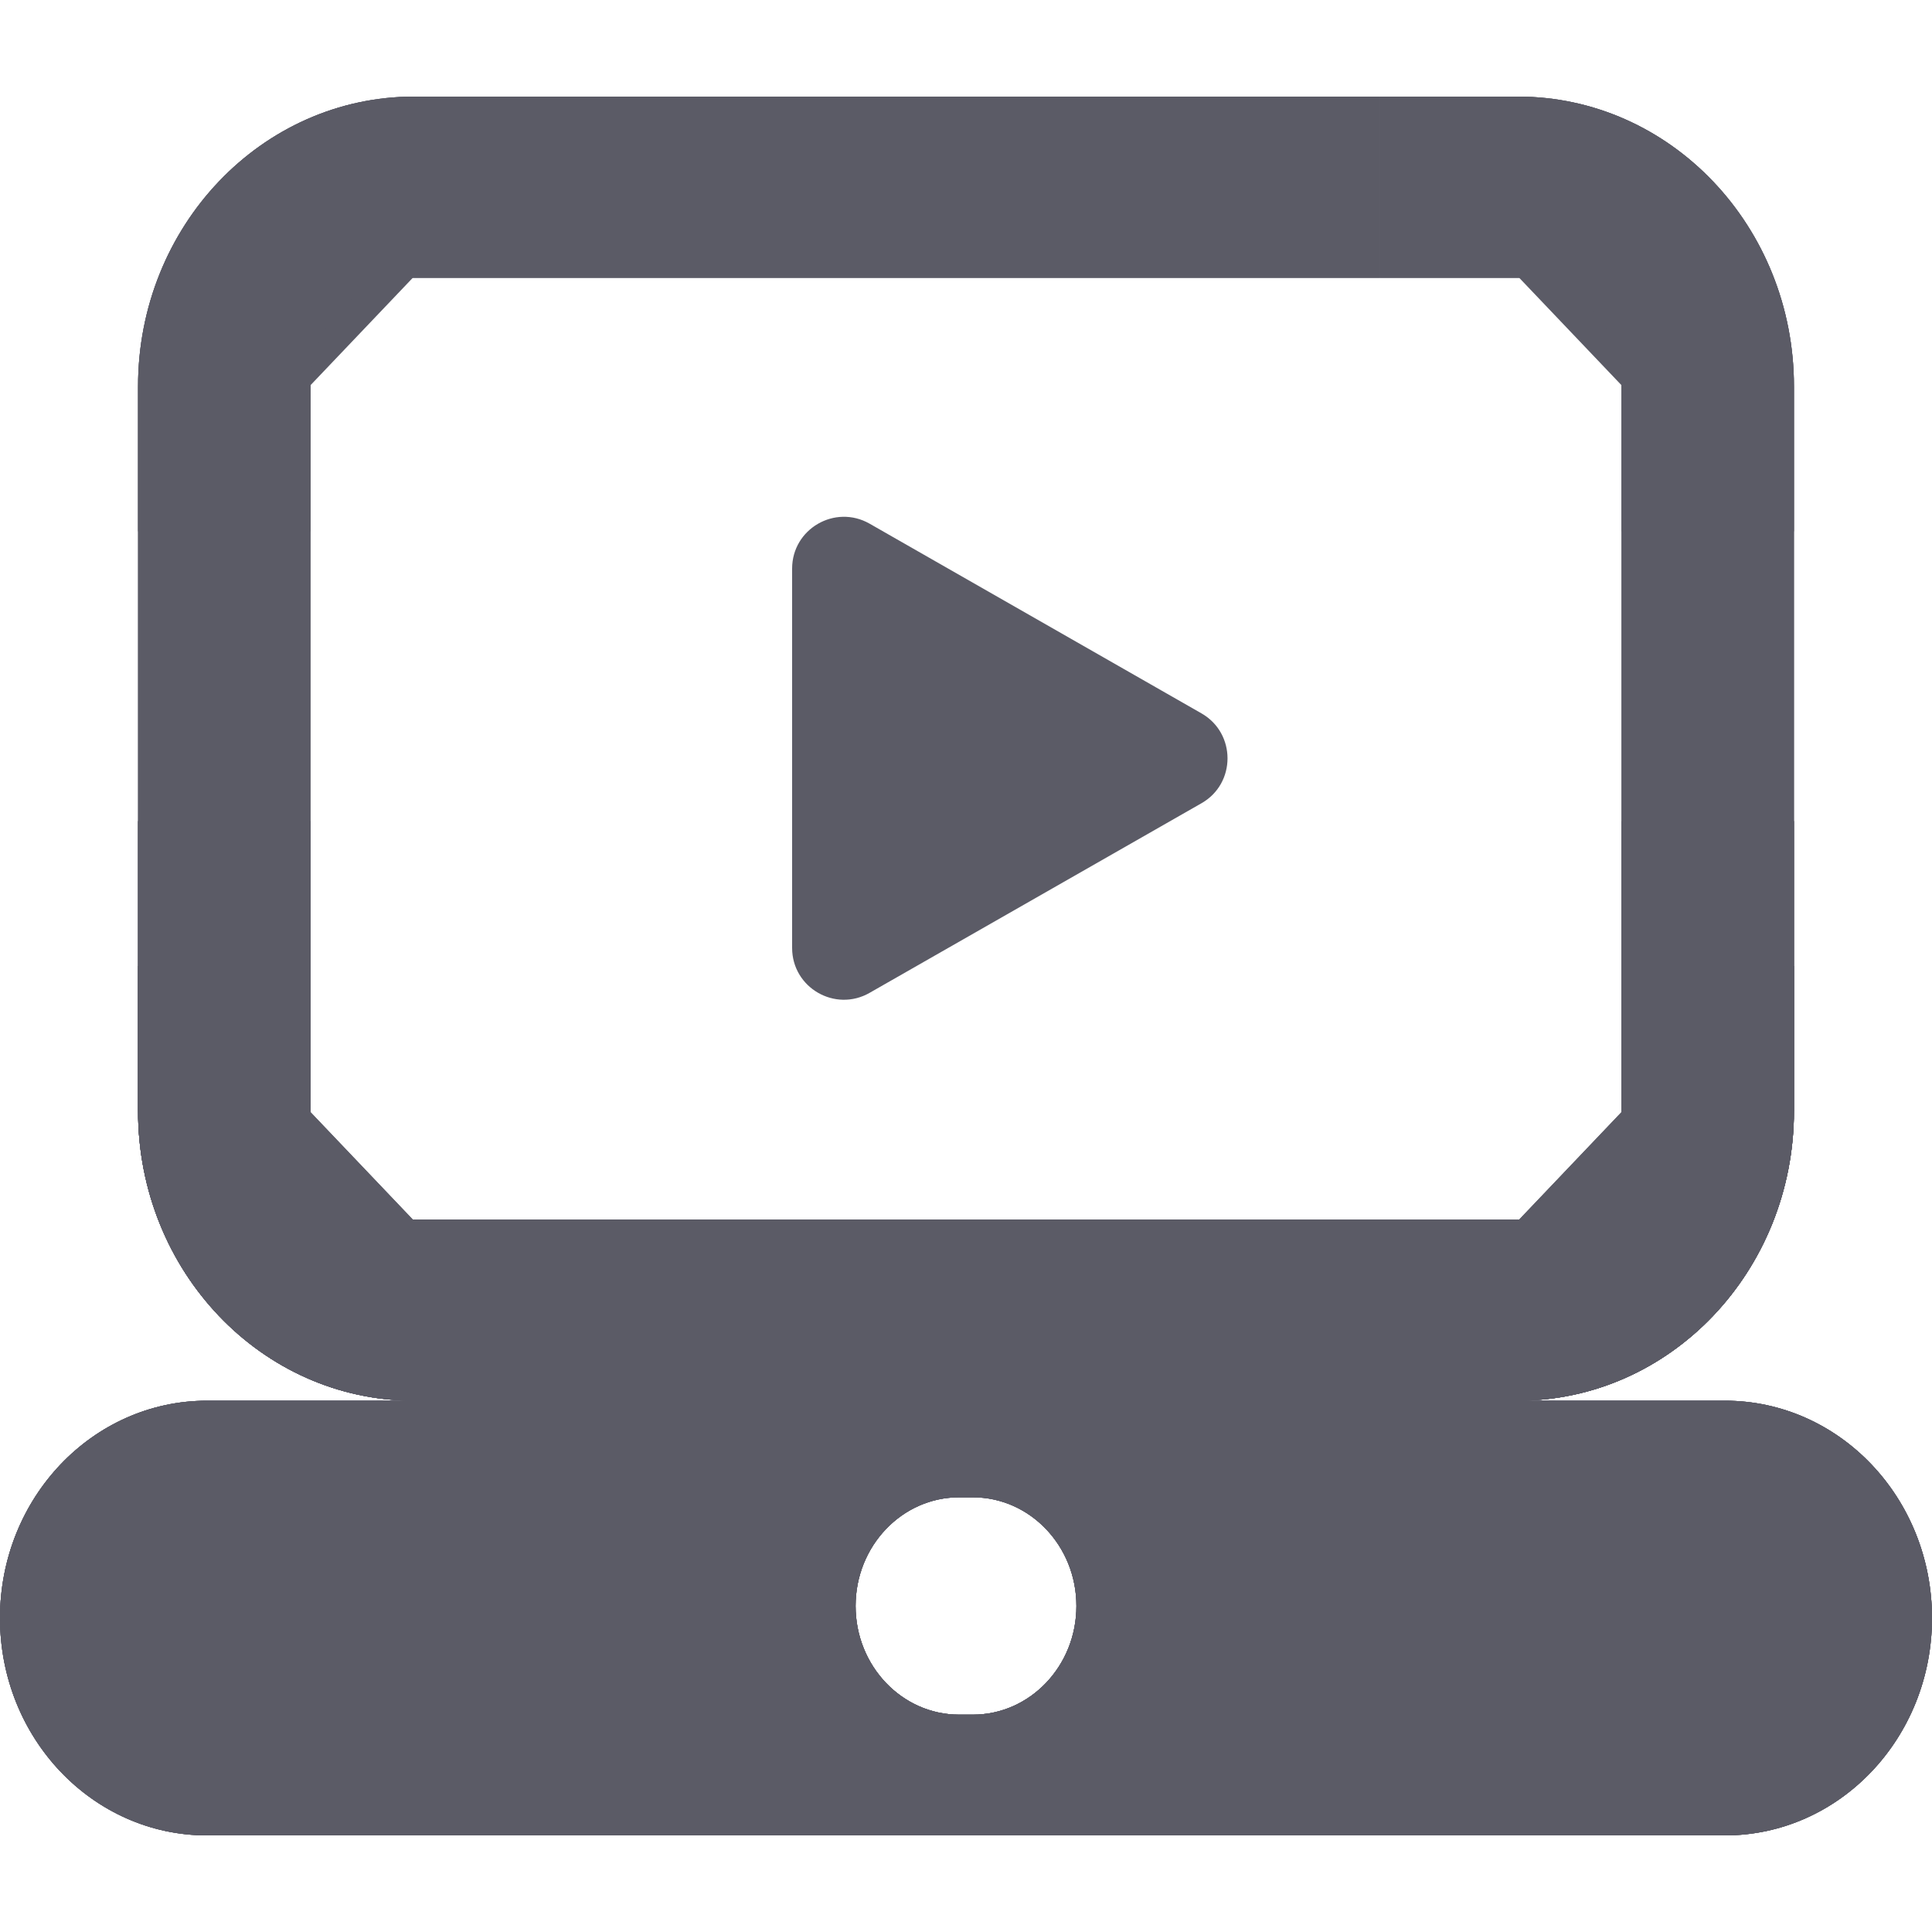 <svg width="20" height="20" viewBox="0 0 20 20" fill="none" xmlns="http://www.w3.org/2000/svg">
<style>
.media {
  fill: #5B5B66;

  @media (prefers-color-scheme: dark) {
    fill: #FBFBFE;
}
}
</style>
<path class="media" d="M16.786 5.5V4L16.786 3.988L15.726 2.875L15.714 2.875H14.286V1H15.714C17.292 1 18.571 2.343 18.571 4V5.5H16.786Z" />
<path class="media" d="M3.214 10V11.5L3.214 11.512L4.274 12.625L4.286 12.625H5.714V14.5H4.286C2.708 14.5 1.429 13.157 1.429 11.5V10H3.214Z" />
<path class="media" d="M15.714 12.625H14.286V14.5H15.714C17.292 14.5 18.571 13.157 18.571 11.5V10H16.786V11.5L16.786 11.512L15.726 12.625L15.714 12.625Z" />
<path class="media" fill-rule="evenodd" clip-rule="evenodd" d="M1.429 11.5V8.5H3.214V11.5C3.214 12.121 3.694 12.625 4.286 12.625H15.714C16.306 12.625 16.786 12.121 16.786 11.5V4C16.786 3.379 16.306 2.875 15.714 2.875H14.286V1H15.714C17.292 1 18.571 2.343 18.571 4V11.5C18.571 13.157 17.292 14.5 15.714 14.5H17.857C19.041 14.5 20 15.507 20 16.75C20 17.993 19.041 19 17.857 19H2.143C0.959 19 0 17.993 0 16.75C0 15.507 0.959 14.5 2.143 14.5H4.286C2.708 14.5 1.429 13.157 1.429 11.5ZM8.857 16.625C8.857 16.004 9.337 15.5 9.929 15.5H10.071C10.663 15.5 11.143 16.004 11.143 16.625C11.143 17.246 10.663 17.75 10.071 17.75H9.929C9.337 17.75 8.857 17.246 8.857 16.625Z" />
<path class="media" fill-rule="evenodd" clip-rule="evenodd" d="M1.429 11.5V8.5H3.214V11.5C3.214 12.121 3.694 12.625 4.286 12.625H15.714C16.306 12.625 16.786 12.121 16.786 11.5V4C16.786 3.379 16.306 2.875 15.714 2.875H14.286V1H15.714C17.292 1 18.571 2.343 18.571 4V11.5C18.571 13.157 17.292 14.5 15.714 14.5H17.857C19.041 14.5 20 15.507 20 16.75C20 17.993 19.041 19 17.857 19H2.143C0.959 19 0 17.993 0 16.75C0 15.507 0.959 14.5 2.143 14.5H4.286C2.708 14.5 1.429 13.157 1.429 11.5ZM8.857 16.625C8.857 16.004 9.337 15.5 9.929 15.5H10.071C10.663 15.5 11.143 16.004 11.143 16.625C11.143 17.246 10.663 17.75 10.071 17.75H9.929C9.337 17.75 8.857 17.246 8.857 16.625Z" />
<path class="media" d="M3.214 5.5V4L3.214 3.988L4.274 2.875L4.286 2.875H14.286V1H4.286C2.708 1 1.429 2.343 1.429 4V5.5H3.214Z" />
<path class="media" d="M16.786 10V11.5L16.786 11.512L15.726 12.625L15.714 12.625H14.286V14.5H15.714C17.292 14.5 18.571 13.157 18.571 11.5V10H16.786Z" />
<path class="media" d="M4.286 12.625H5.714V14.5H4.286C2.708 14.5 1.429 13.157 1.429 11.5V10H3.214V11.5L3.214 11.512L4.274 12.625L4.286 12.625Z" />
<path class="media" fill-rule="evenodd" clip-rule="evenodd" d="M18.571 11.5V8.5H16.786V11.5C16.786 12.121 16.306 12.625 15.714 12.625H4.286C3.694 12.625 3.214 12.121 3.214 11.5V4C3.214 3.379 3.694 2.875 4.286 2.875H14.286V1H4.286C2.708 1 1.429 2.343 1.429 4V11.5C1.429 13.157 2.708 14.5 4.286 14.5H2.143C0.959 14.5 0 15.507 0 16.75C0 17.993 0.959 19 2.143 19H17.857C19.041 19 20 17.993 20 16.75C20 15.507 19.041 14.5 17.857 14.5H15.714C17.292 14.5 18.571 13.157 18.571 11.5ZM11.143 16.625C11.143 16.004 10.663 15.5 10.071 15.5H9.929C9.337 15.5 8.857 16.004 8.857 16.625C8.857 17.246 9.337 17.75 9.929 17.75H10.071C10.663 17.75 11.143 17.246 11.143 16.625Z" />
<path class="media" fill-rule="evenodd" clip-rule="evenodd" d="M18.571 11.5V8.5H16.786V11.5C16.786 12.121 16.306 12.625 15.714 12.625H4.286C3.694 12.625 3.214 12.121 3.214 11.5V4C3.214 3.379 3.694 2.875 4.286 2.875H14.286V1H4.286C2.708 1 1.429 2.343 1.429 4V11.5C1.429 13.157 2.708 14.5 4.286 14.5H2.143C0.959 14.5 0 15.507 0 16.75C0 17.993 0.959 19 2.143 19H17.857C19.041 19 20 17.993 20 16.75C20 15.507 19.041 14.5 17.857 14.5H15.714C17.292 14.5 18.571 13.157 18.571 11.5ZM11.143 16.625C11.143 16.004 10.663 15.5 10.071 15.5H9.929C9.337 15.5 8.857 16.004 8.857 16.625C8.857 17.246 9.337 17.75 9.929 17.75H10.071C10.663 17.75 11.143 17.246 11.143 16.625Z" />
<path class="media" d="M8.2 9.813V5.886C8.2 5.475 8.644 5.217 9.002 5.421L12.438 7.385C12.797 7.591 12.797 8.11 12.438 8.315L9.002 10.278C8.645 10.482 8.2 10.225 8.2 9.813Z" />
</svg>
